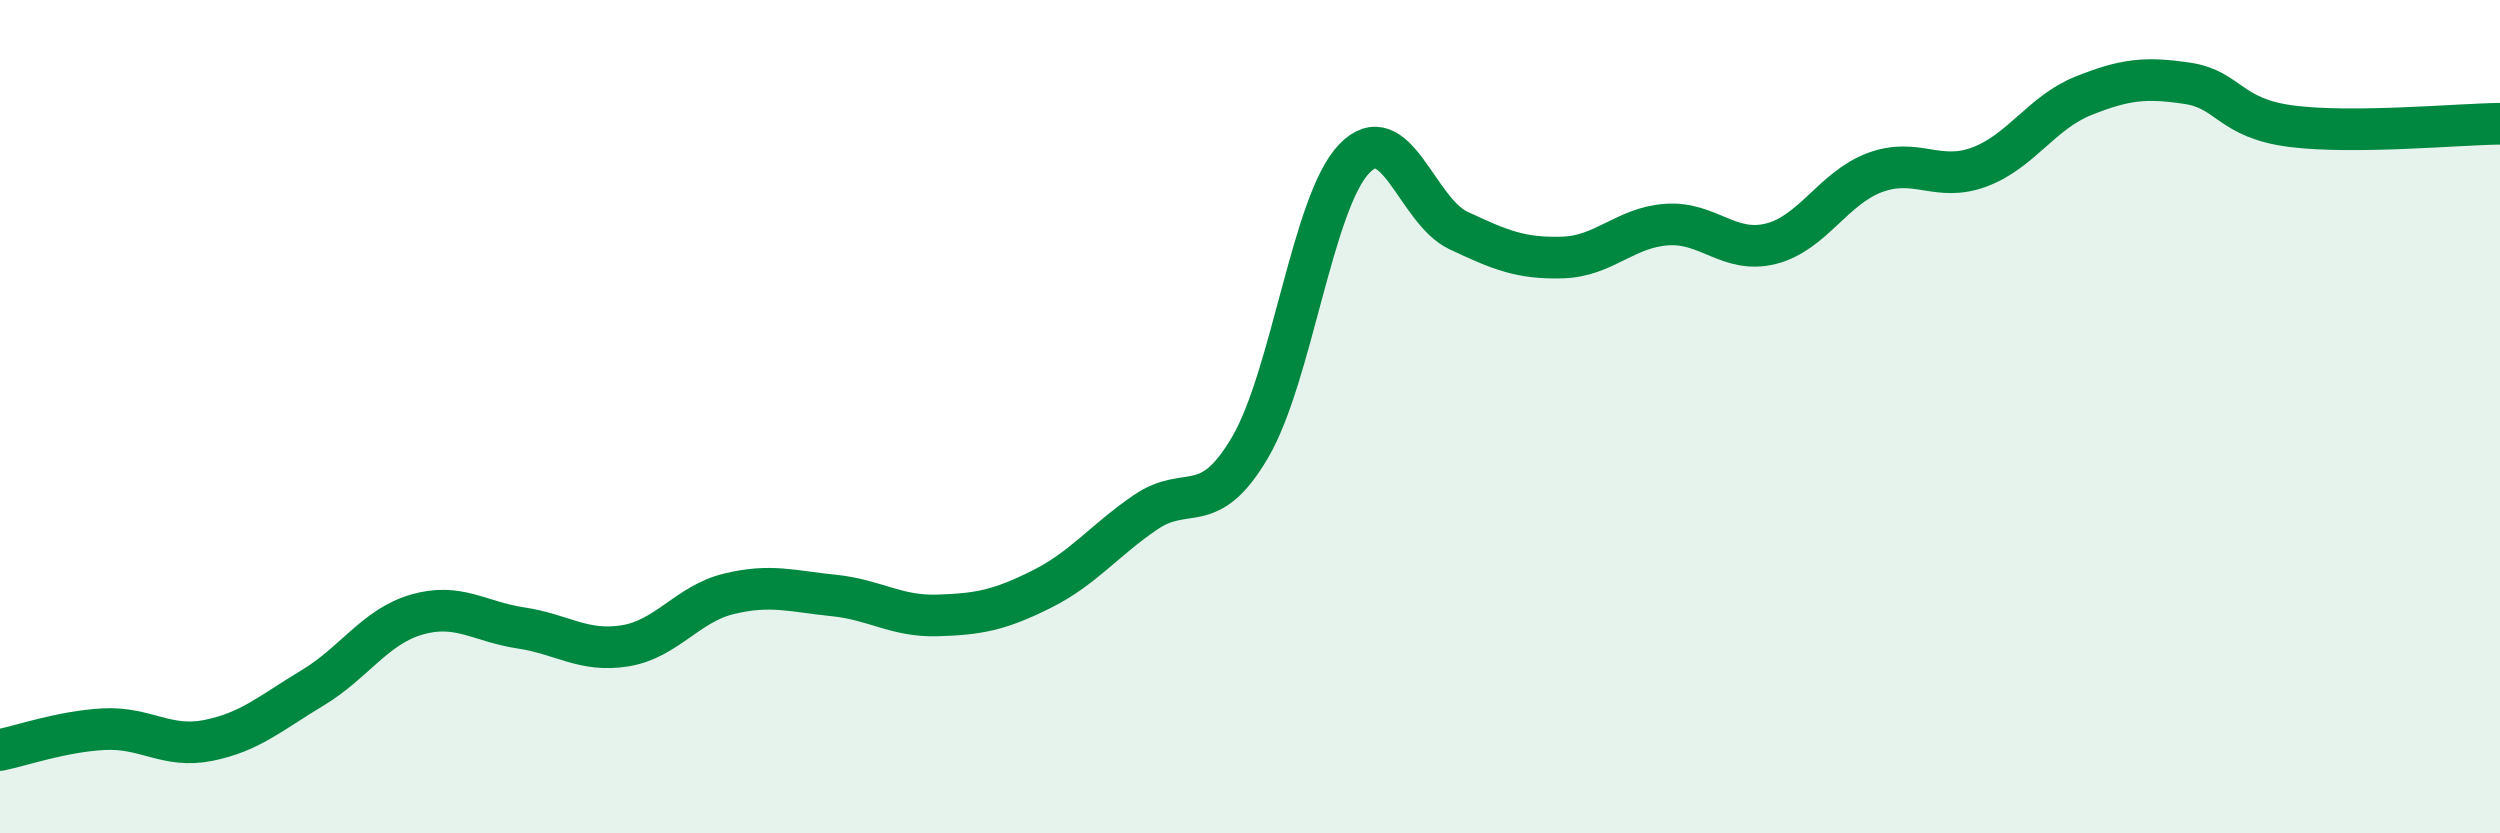 
    <svg width="60" height="20" viewBox="0 0 60 20" xmlns="http://www.w3.org/2000/svg">
      <path
        d="M 0,18 C 0.5,17.9 1.5,17.55 2.5,17.5 C 3.5,17.45 4,17.97 5,17.77 C 6,17.57 6.5,17.11 7.5,16.51 C 8.5,15.91 9,15.04 10,14.75 C 11,14.46 11.5,14.92 12.5,15.07 C 13.5,15.22 14,15.66 15,15.5 C 16,15.34 16.5,14.49 17.5,14.25 C 18.5,14.01 19,14.19 20,14.29 C 21,14.39 21.5,14.8 22.5,14.77 C 23.5,14.74 24,14.64 25,14.14 C 26,13.64 26.5,12.97 27.5,12.29 C 28.5,11.61 29,12.44 30,10.74 C 31,9.04 31.5,4.85 32.5,3.81 C 33.5,2.77 34,5.06 35,5.53 C 36,6 36.5,6.21 37.5,6.18 C 38.5,6.15 39,5.46 40,5.39 C 41,5.32 41.5,6.1 42.5,5.85 C 43.5,5.6 44,4.51 45,4.14 C 46,3.77 46.5,4.38 47.5,4.01 C 48.5,3.64 49,2.7 50,2.3 C 51,1.9 51.5,1.85 52.5,2 C 53.5,2.15 53.5,2.84 55,3.03 C 56.5,3.22 59,2.98 60,2.97L60 20L0 20Z"
        fill="#008740"
        opacity="0.1"
        stroke-linecap="round"
        stroke-linejoin="round"
      />
      <path
        d="M 0,18 C 0.5,17.9 1.5,17.55 2.5,17.5 C 3.5,17.45 4,17.97 5,17.77 C 6,17.57 6.5,17.11 7.5,16.51 C 8.5,15.91 9,15.04 10,14.75 C 11,14.46 11.5,14.92 12.5,15.07 C 13.5,15.22 14,15.66 15,15.5 C 16,15.34 16.5,14.49 17.5,14.25 C 18.5,14.01 19,14.19 20,14.29 C 21,14.39 21.5,14.8 22.5,14.77 C 23.5,14.74 24,14.64 25,14.14 C 26,13.64 26.5,12.97 27.5,12.29 C 28.5,11.61 29,12.44 30,10.74 C 31,9.04 31.5,4.85 32.5,3.81 C 33.5,2.77 34,5.06 35,5.53 C 36,6 36.5,6.21 37.5,6.18 C 38.5,6.15 39,5.46 40,5.39 C 41,5.32 41.5,6.1 42.5,5.85 C 43.5,5.6 44,4.51 45,4.14 C 46,3.77 46.5,4.38 47.5,4.01 C 48.5,3.64 49,2.7 50,2.3 C 51,1.9 51.5,1.85 52.5,2 C 53.5,2.15 53.5,2.84 55,3.03 C 56.5,3.22 59,2.98 60,2.97"
        stroke="#008740"
        stroke-width="1"
        fill="none"
        stroke-linecap="round"
        stroke-linejoin="round"
      />
    </svg>
  